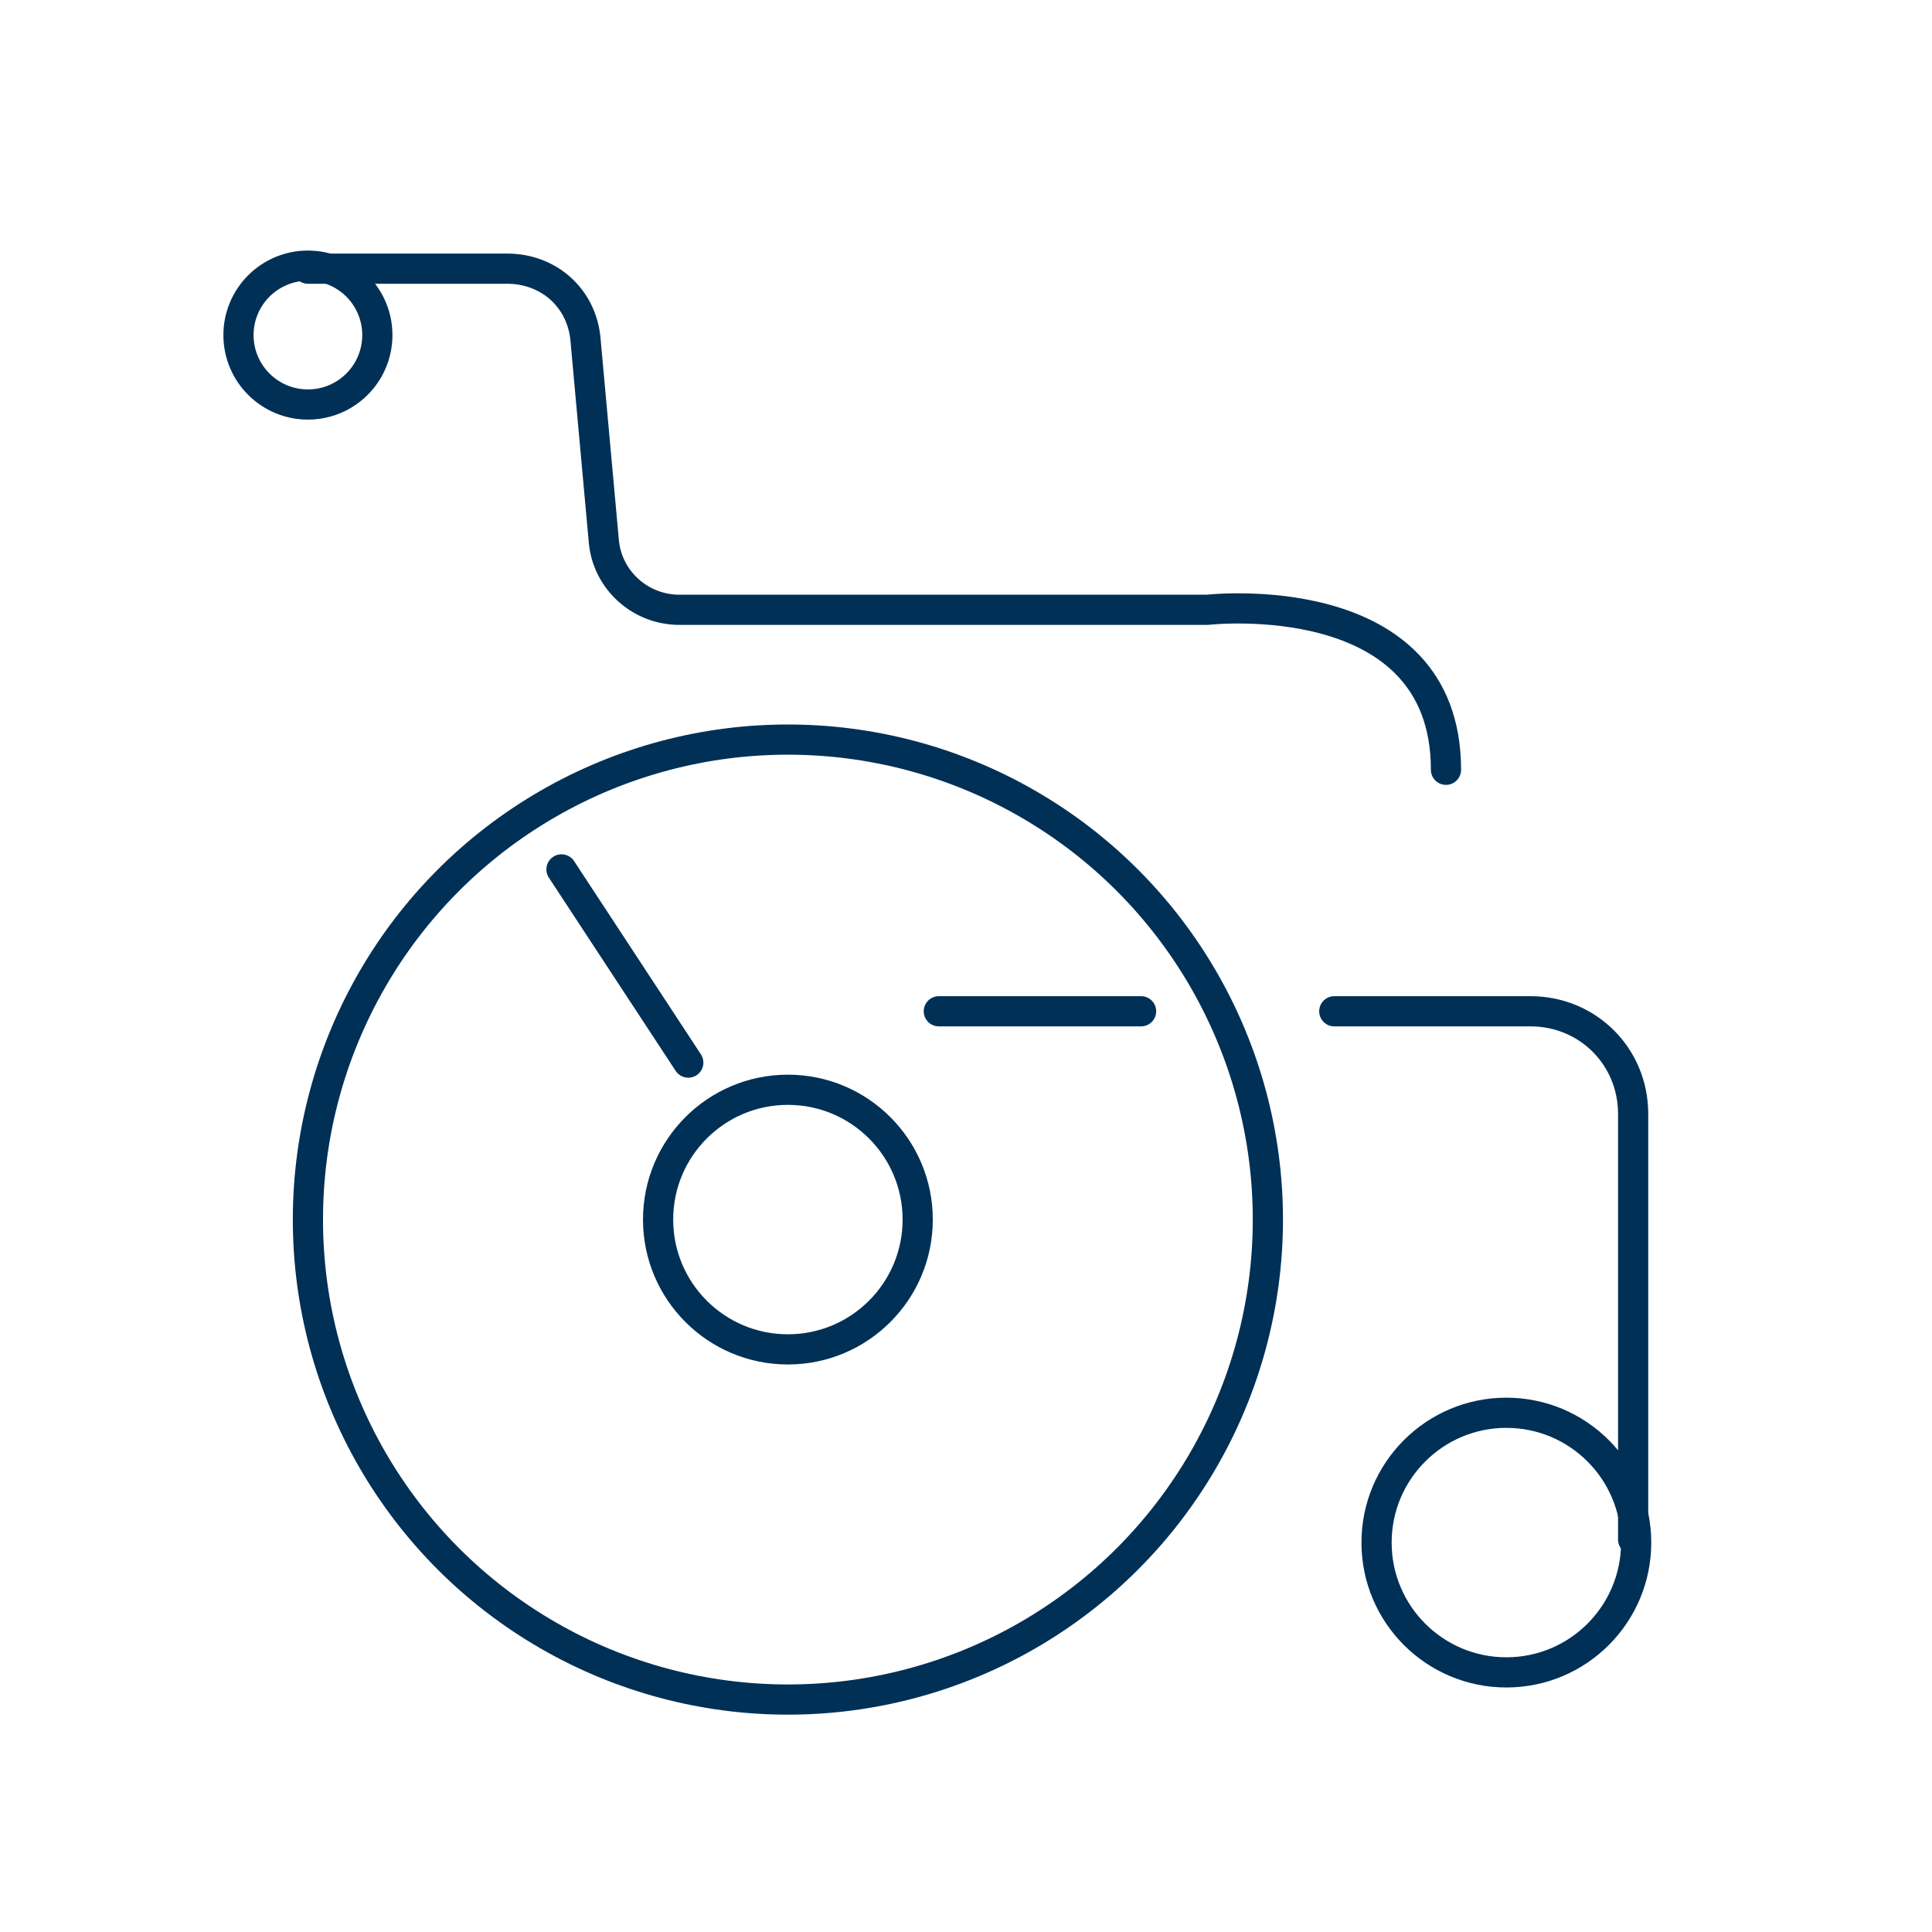 <?xml version="1.0" encoding="UTF-8"?>
<svg xmlns="http://www.w3.org/2000/svg" id="Ebene_1" version="1.1" viewBox="0 0 64 64">
  <defs>
    <style>
      .st0 {
        fill: none;
        stroke: #003056;
        stroke-linecap: round;
        stroke-linejoin: round;
      }
    </style>
  </defs>
  <circle class="st0" cx="26.1" cy="40.4" r="4.3"></circle>
  <circle class="st0" cx="26.1" cy="40.4" r="15.9"></circle>
  <line class="st0" x1="18.6" y1="28.8" x2="22.8" y2="35.2"></line>
  <g>
    <path class="st0" d="M44.2,33.5h6.5c1.9,0,3.4,1.5,3.4,3.4v14.1"></path>
    <circle class="st0" cx="49.9" cy="51.1" r="4.3"></circle>
  </g>
  <g>
    <path class="st0" d="M10.2,8.9h6.6c1.4,0,2.5,1,2.6,2.4l.6,6.6c.1,1.3,1.2,2.3,2.5,2.3h17.5s7.9-.9,7.9,5.3"></path>
    <circle class="st0" cx="10.2" cy="11.1" r="2.3"></circle>
  </g>
  <line class="st0" x1="37.8" y1="33.5" x2="31.1" y2="33.5"></line>
</svg>

